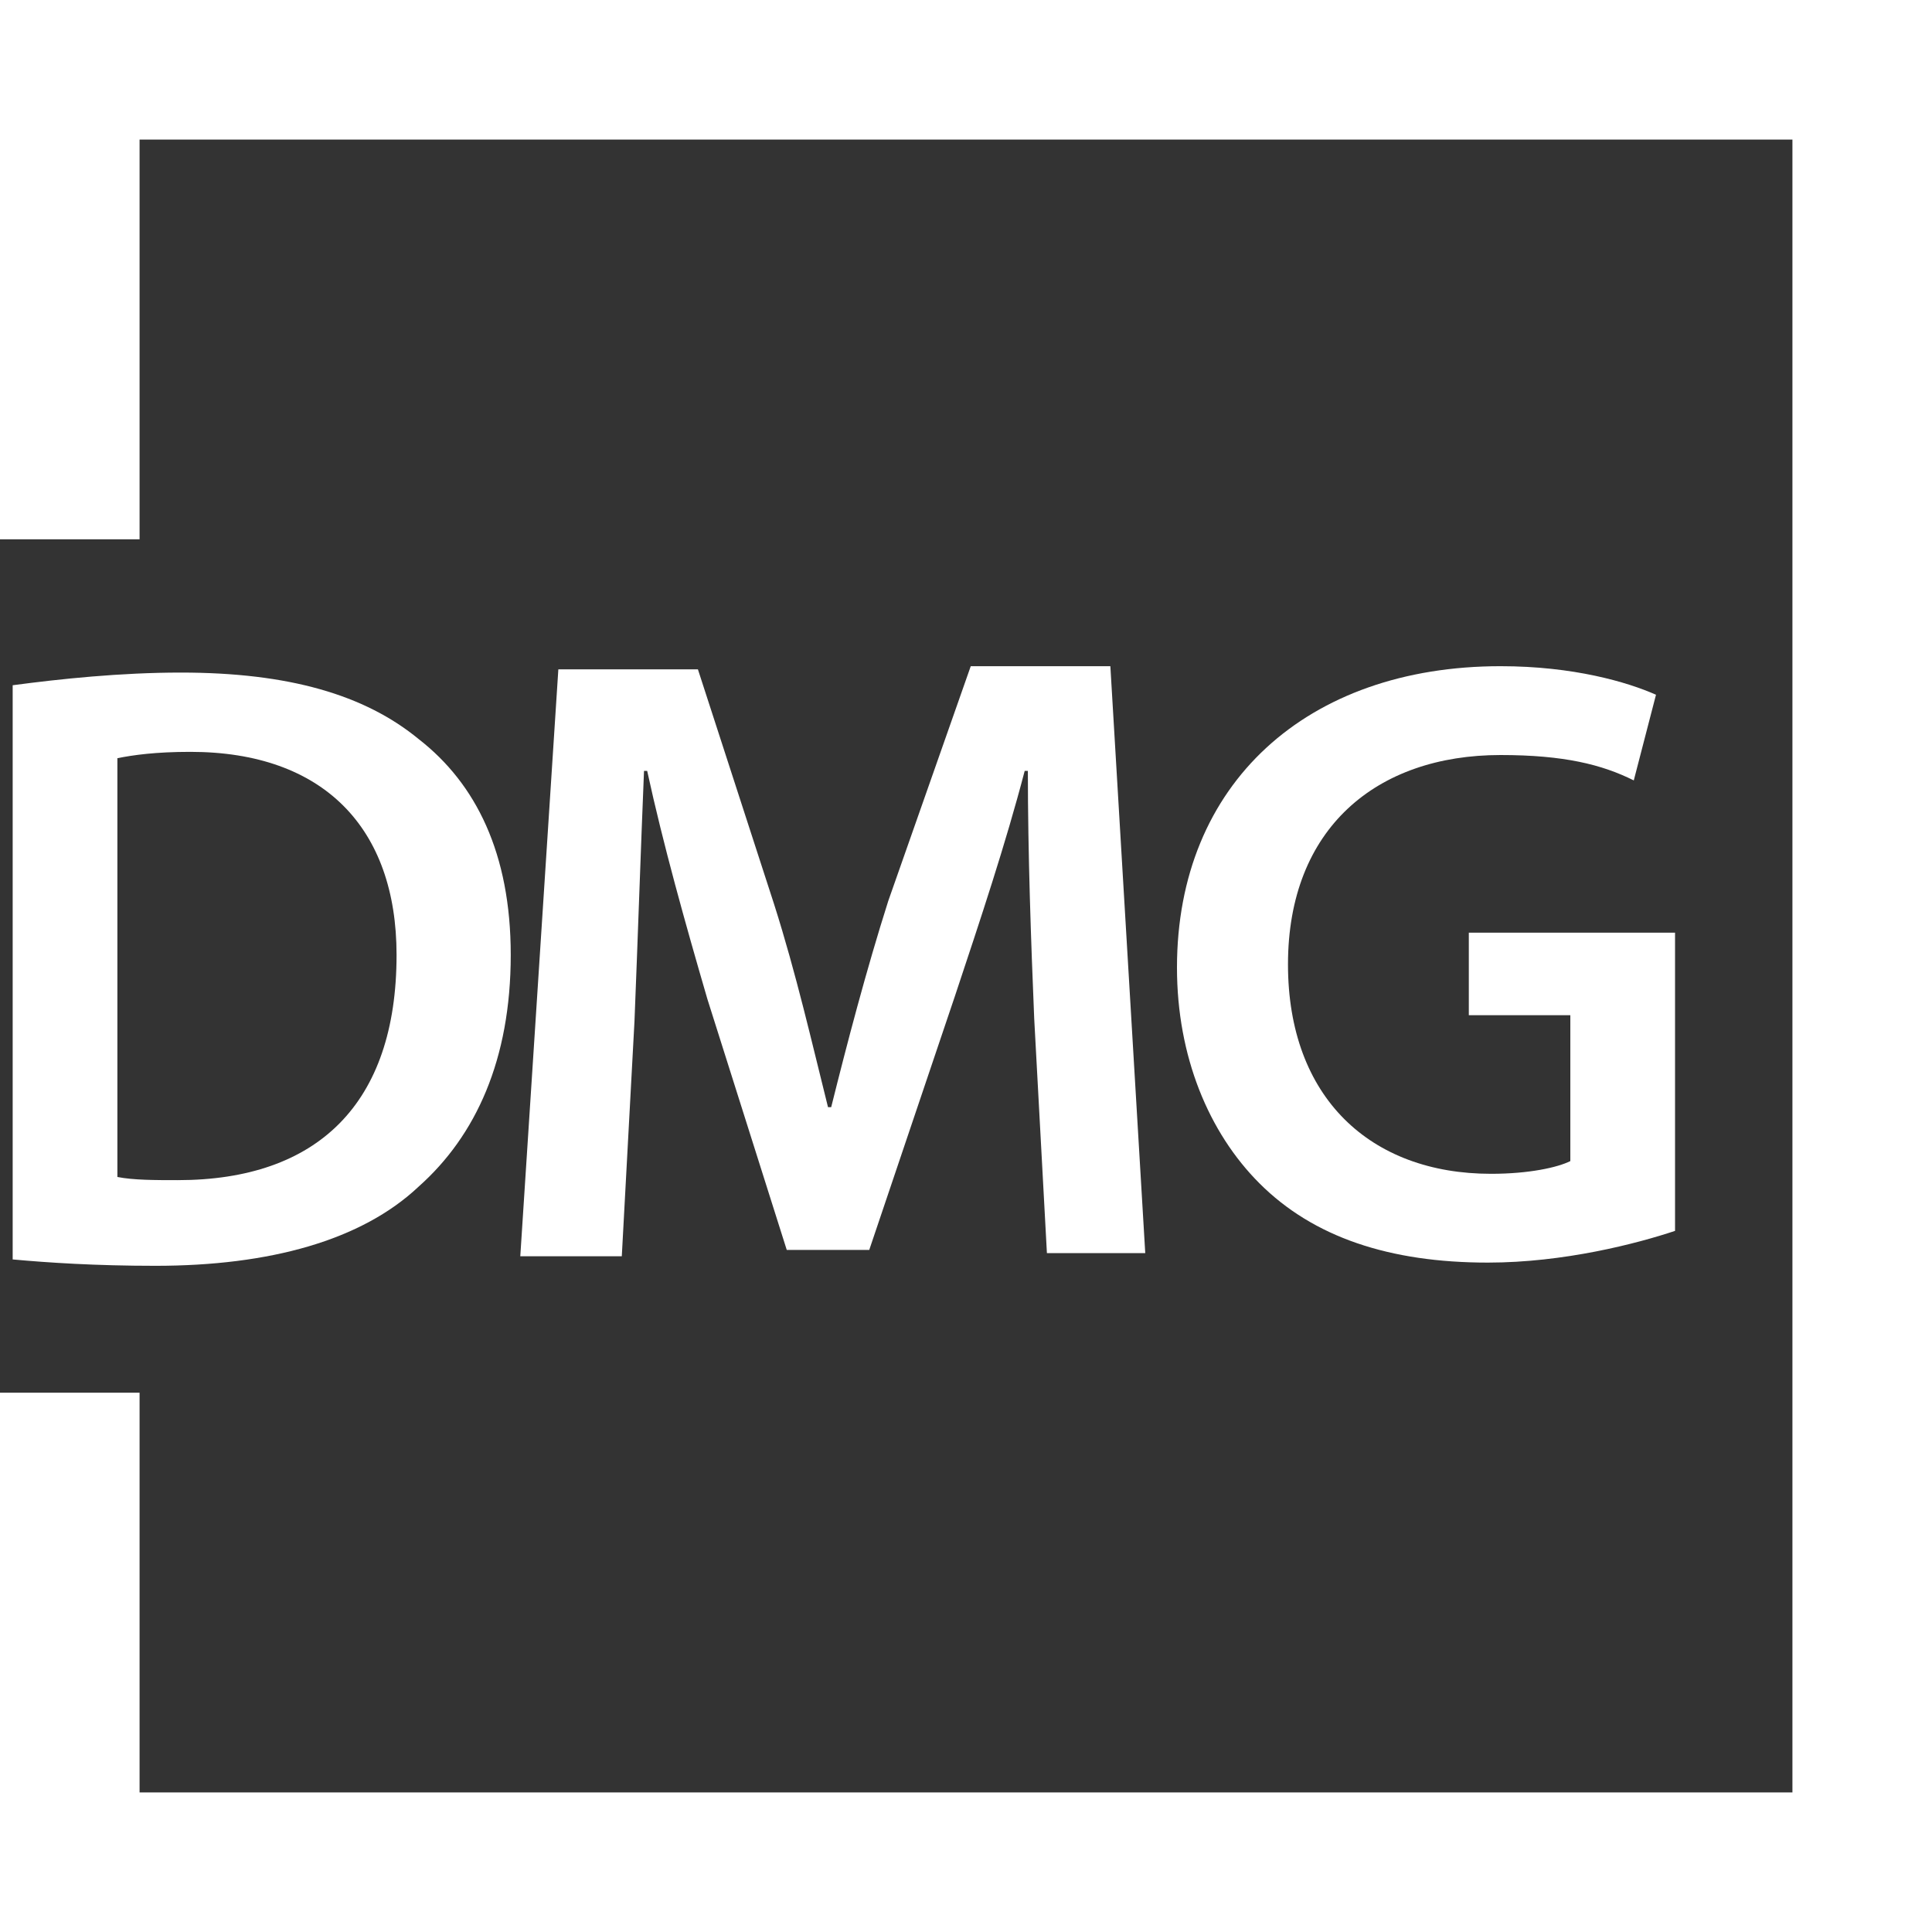 <?xml version="1.0" encoding="UTF-8"?> <svg xmlns="http://www.w3.org/2000/svg" width="50" height="50" viewBox="0 0 50 50" fill="none"><rect x="0" y="0" width="50" height="50" fill="#333333" stroke="none"/><path d="M0 0V13.957H3.612V3.612H46.388V46.388H3.612V36.043H0V50H50V0H0Z" fill="white"></path><path d="M26.765 26.355C26.683 24.384 26.601 22.085 26.601 19.951H26.519C26.026 21.839 25.369 23.809 24.713 25.78L22.496 32.348H20.361L18.309 25.862C17.734 23.892 17.159 21.839 16.749 19.951H16.667C16.585 21.921 16.503 24.384 16.42 26.437L16.092 32.512H13.465L14.45 17.323H18.062L20.033 23.399C20.608 25.205 21.018 27.011 21.429 28.654H21.511C21.921 27.011 22.414 25.123 22.988 23.317L25.123 17.241H28.736L29.639 32.43H27.094L26.765 26.355Z" fill="white"></path><path d="M0.328 17.734C1.56 17.57 3.12 17.406 4.68 17.406C7.471 17.406 9.442 17.98 10.838 19.13C12.315 20.279 13.218 22.085 13.218 24.713C13.218 27.422 12.315 29.392 10.838 30.706C9.36 32.102 6.979 32.759 4.023 32.759C2.463 32.759 1.232 32.677 0.328 32.594V17.734V17.734ZM3.038 30.46C3.448 30.542 4.023 30.542 4.598 30.542C8.21 30.542 10.263 28.572 10.263 24.713C10.263 21.429 8.374 19.458 4.926 19.458C4.023 19.458 3.448 19.54 3.038 19.622V30.46Z" fill="white"></path><path d="M43.35 31.855C42.364 32.184 40.476 32.676 38.506 32.676C35.961 32.676 33.99 32.02 32.594 30.624C31.281 29.31 30.46 27.34 30.46 25.041C30.46 20.279 33.826 17.241 38.834 17.241C40.722 17.241 42.118 17.652 42.857 17.98L42.282 20.197C41.461 19.787 40.476 19.54 38.834 19.54C35.632 19.54 33.333 21.428 33.333 24.959C33.333 28.407 35.468 30.378 38.588 30.378C39.573 30.378 40.312 30.213 40.64 30.049V26.273H38.013V24.138H43.35V31.855V31.855Z" fill="white"></path></svg> 